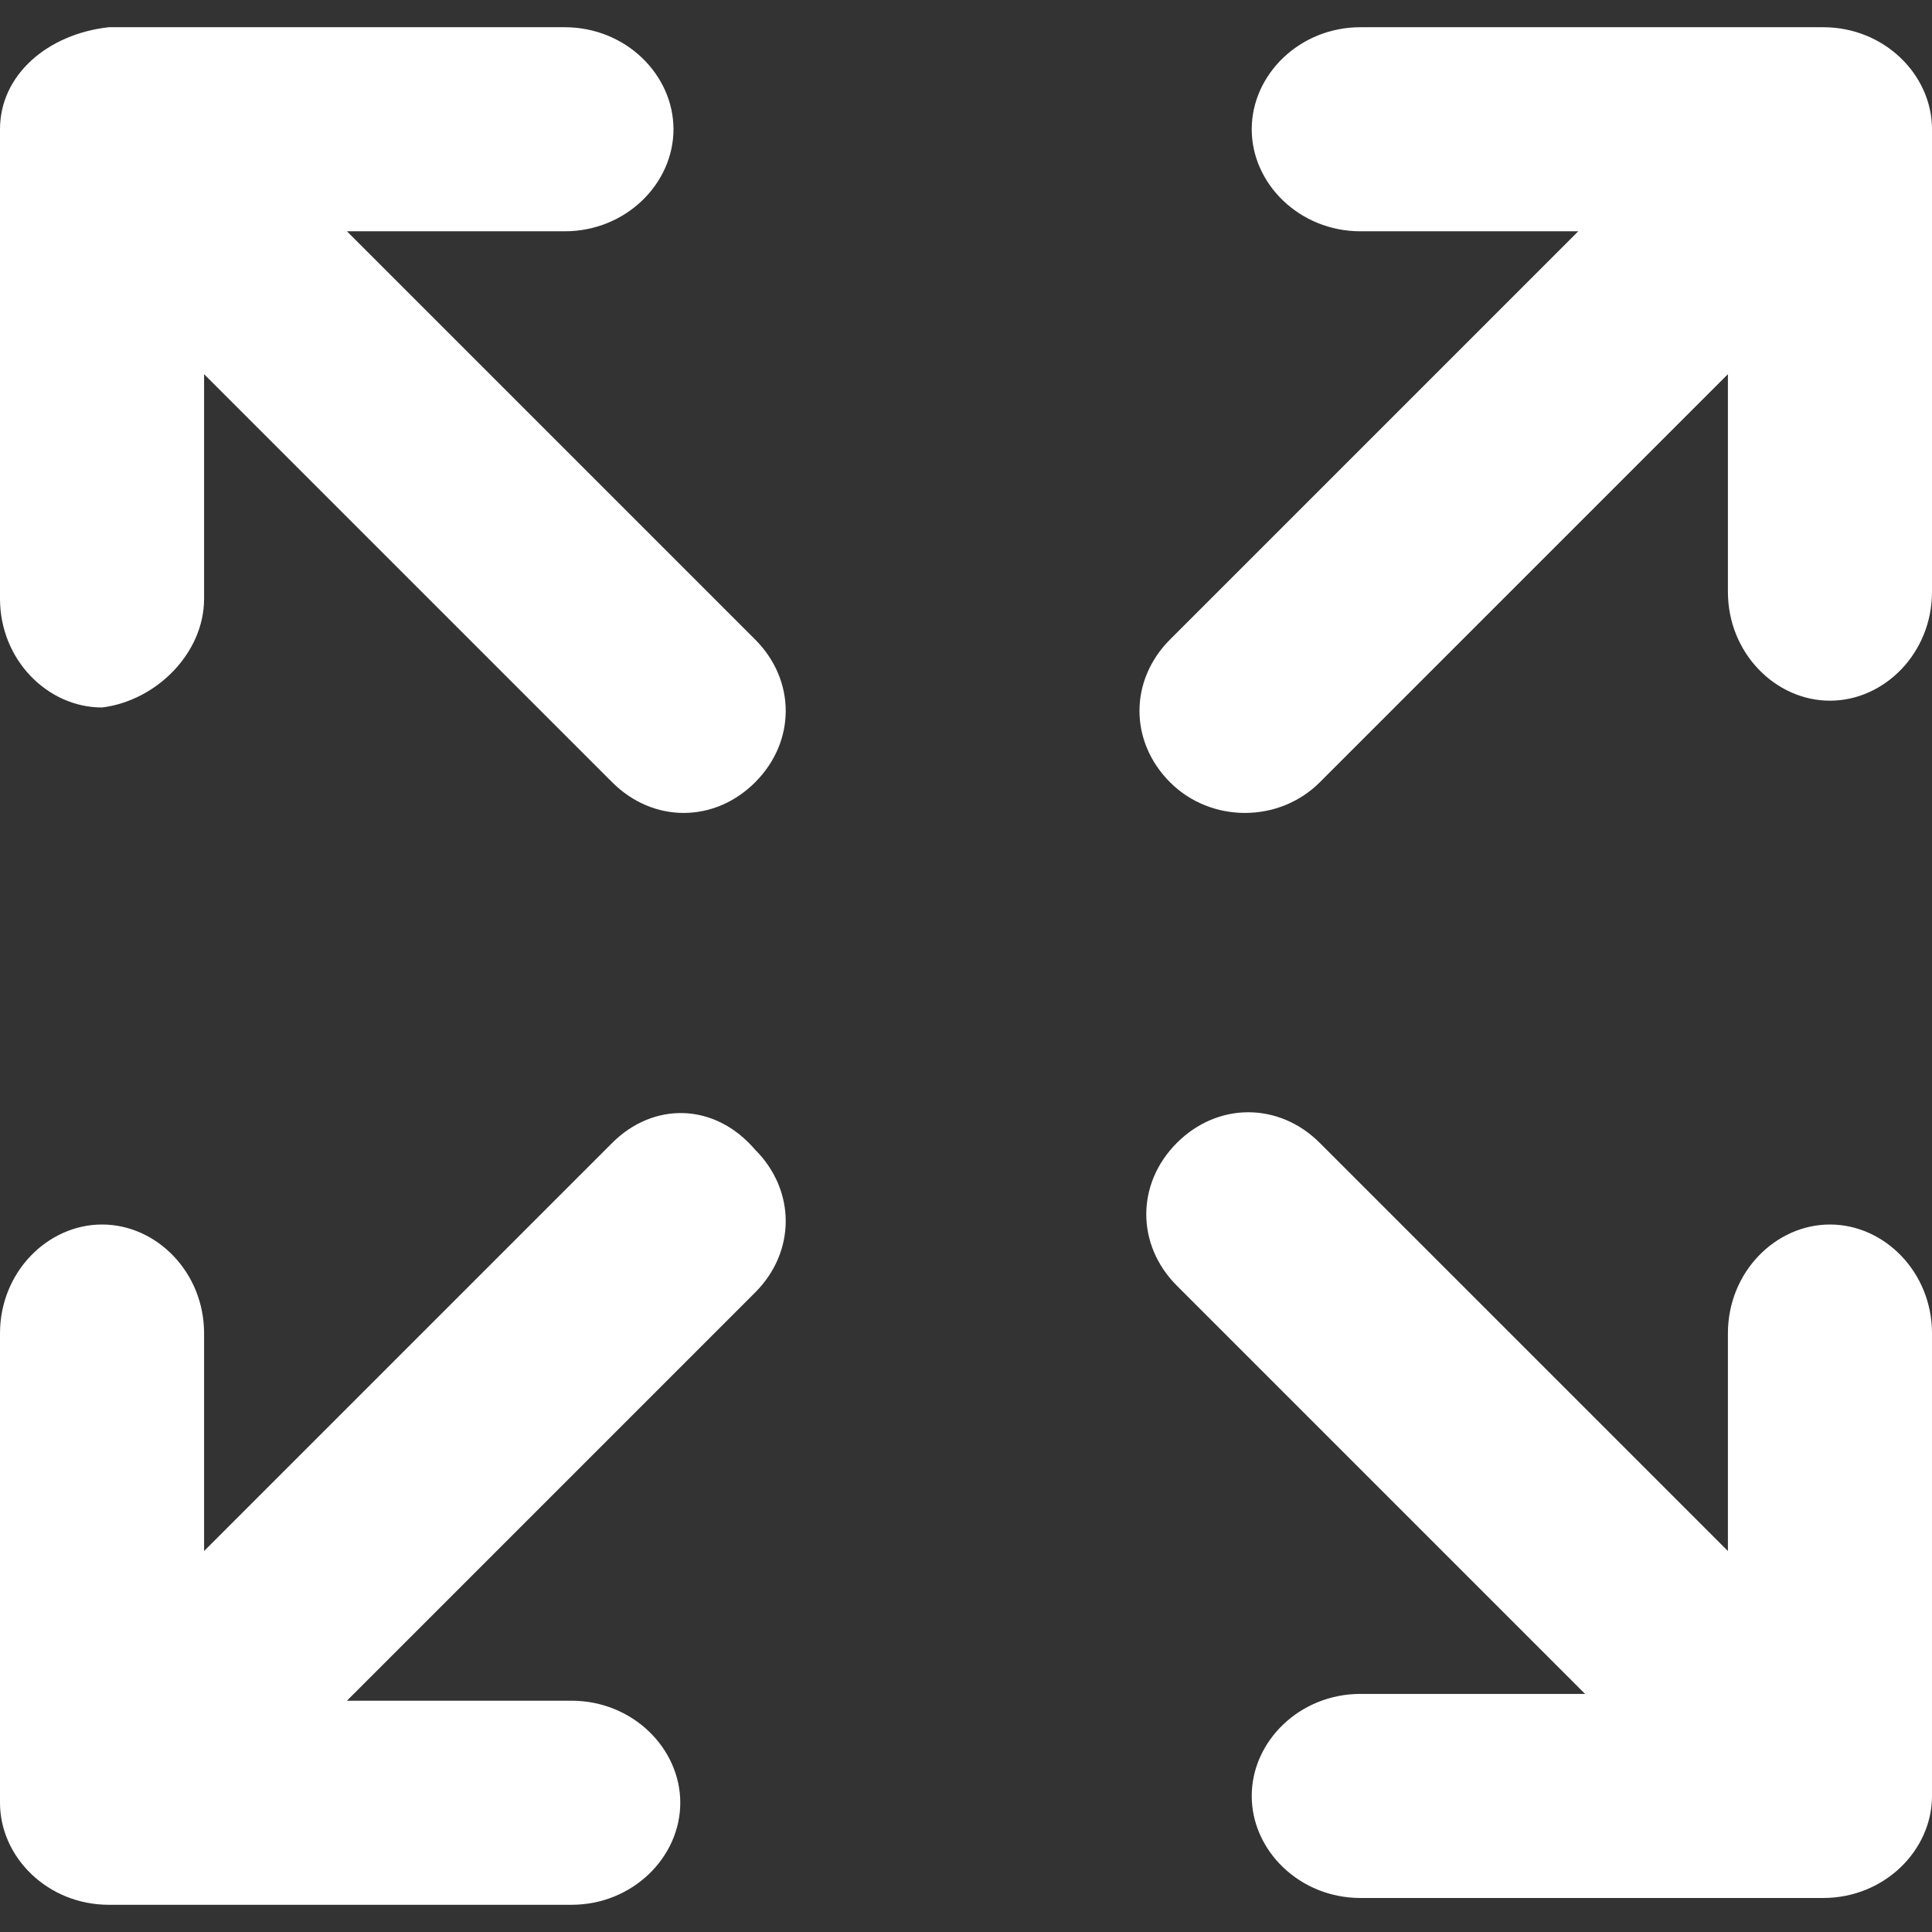 <svg id="Capa_1" xmlns="http://www.w3.org/2000/svg" viewBox="0 0 28.4 28.4"><rect x="0" y="0" width="28.4" height="28.4" fill="#333333" stroke="none"/><style>.st0{fill:#fff}</style><path class="st0" d="M28.4 19.6c0-.9-.7-1.6-1.5-1.6s-1.5.7-1.5 1.6v3.2l-6-6c-.6-.6-1.5-.6-2.1 0-.6.6-.6 1.5 0 2.1l6 6H20c-.9 0-1.6.7-1.6 1.5s.7 1.5 1.6 1.5h6.8c.9 0 1.6-.7 1.6-1.5v-6.8zM9 16.8l-6 6v-3.2c0-.9-.7-1.6-1.5-1.6S0 18.7 0 19.6v6.9c0 .8.7 1.5 1.6 1.5h6.8c.9 0 1.6-.7 1.6-1.5S9.3 25 8.4 25H5.1l6-6c.6-.6.6-1.5 0-2.1-.6-.7-1.5-.7-2.1-.1zm10.4-5.3l6-6v3.2c0 .9.7 1.6 1.5 1.6s1.5-.7 1.5-1.6V1.9c0-.8-.7-1.5-1.6-1.5H20c-.9 0-1.6.7-1.6 1.5s.7 1.5 1.6 1.5h3.2l-6 6c-.6.6-.6 1.5 0 2.1.6.6 1.6.6 2.2 0zM5.1 3.4h3.2c.9 0 1.6-.7 1.6-1.5S9.2.4 8.3.4H1.6C.7.5 0 1.1 0 1.9v6.9c0 .9.7 1.6 1.5 1.6.8-.1 1.5-.8 1.5-1.6V5.5l6 6c.6.6 1.5.6 2.1 0 .6-.6.6-1.5 0-2.1l-6-6z" id="c115_arrows"/></svg>